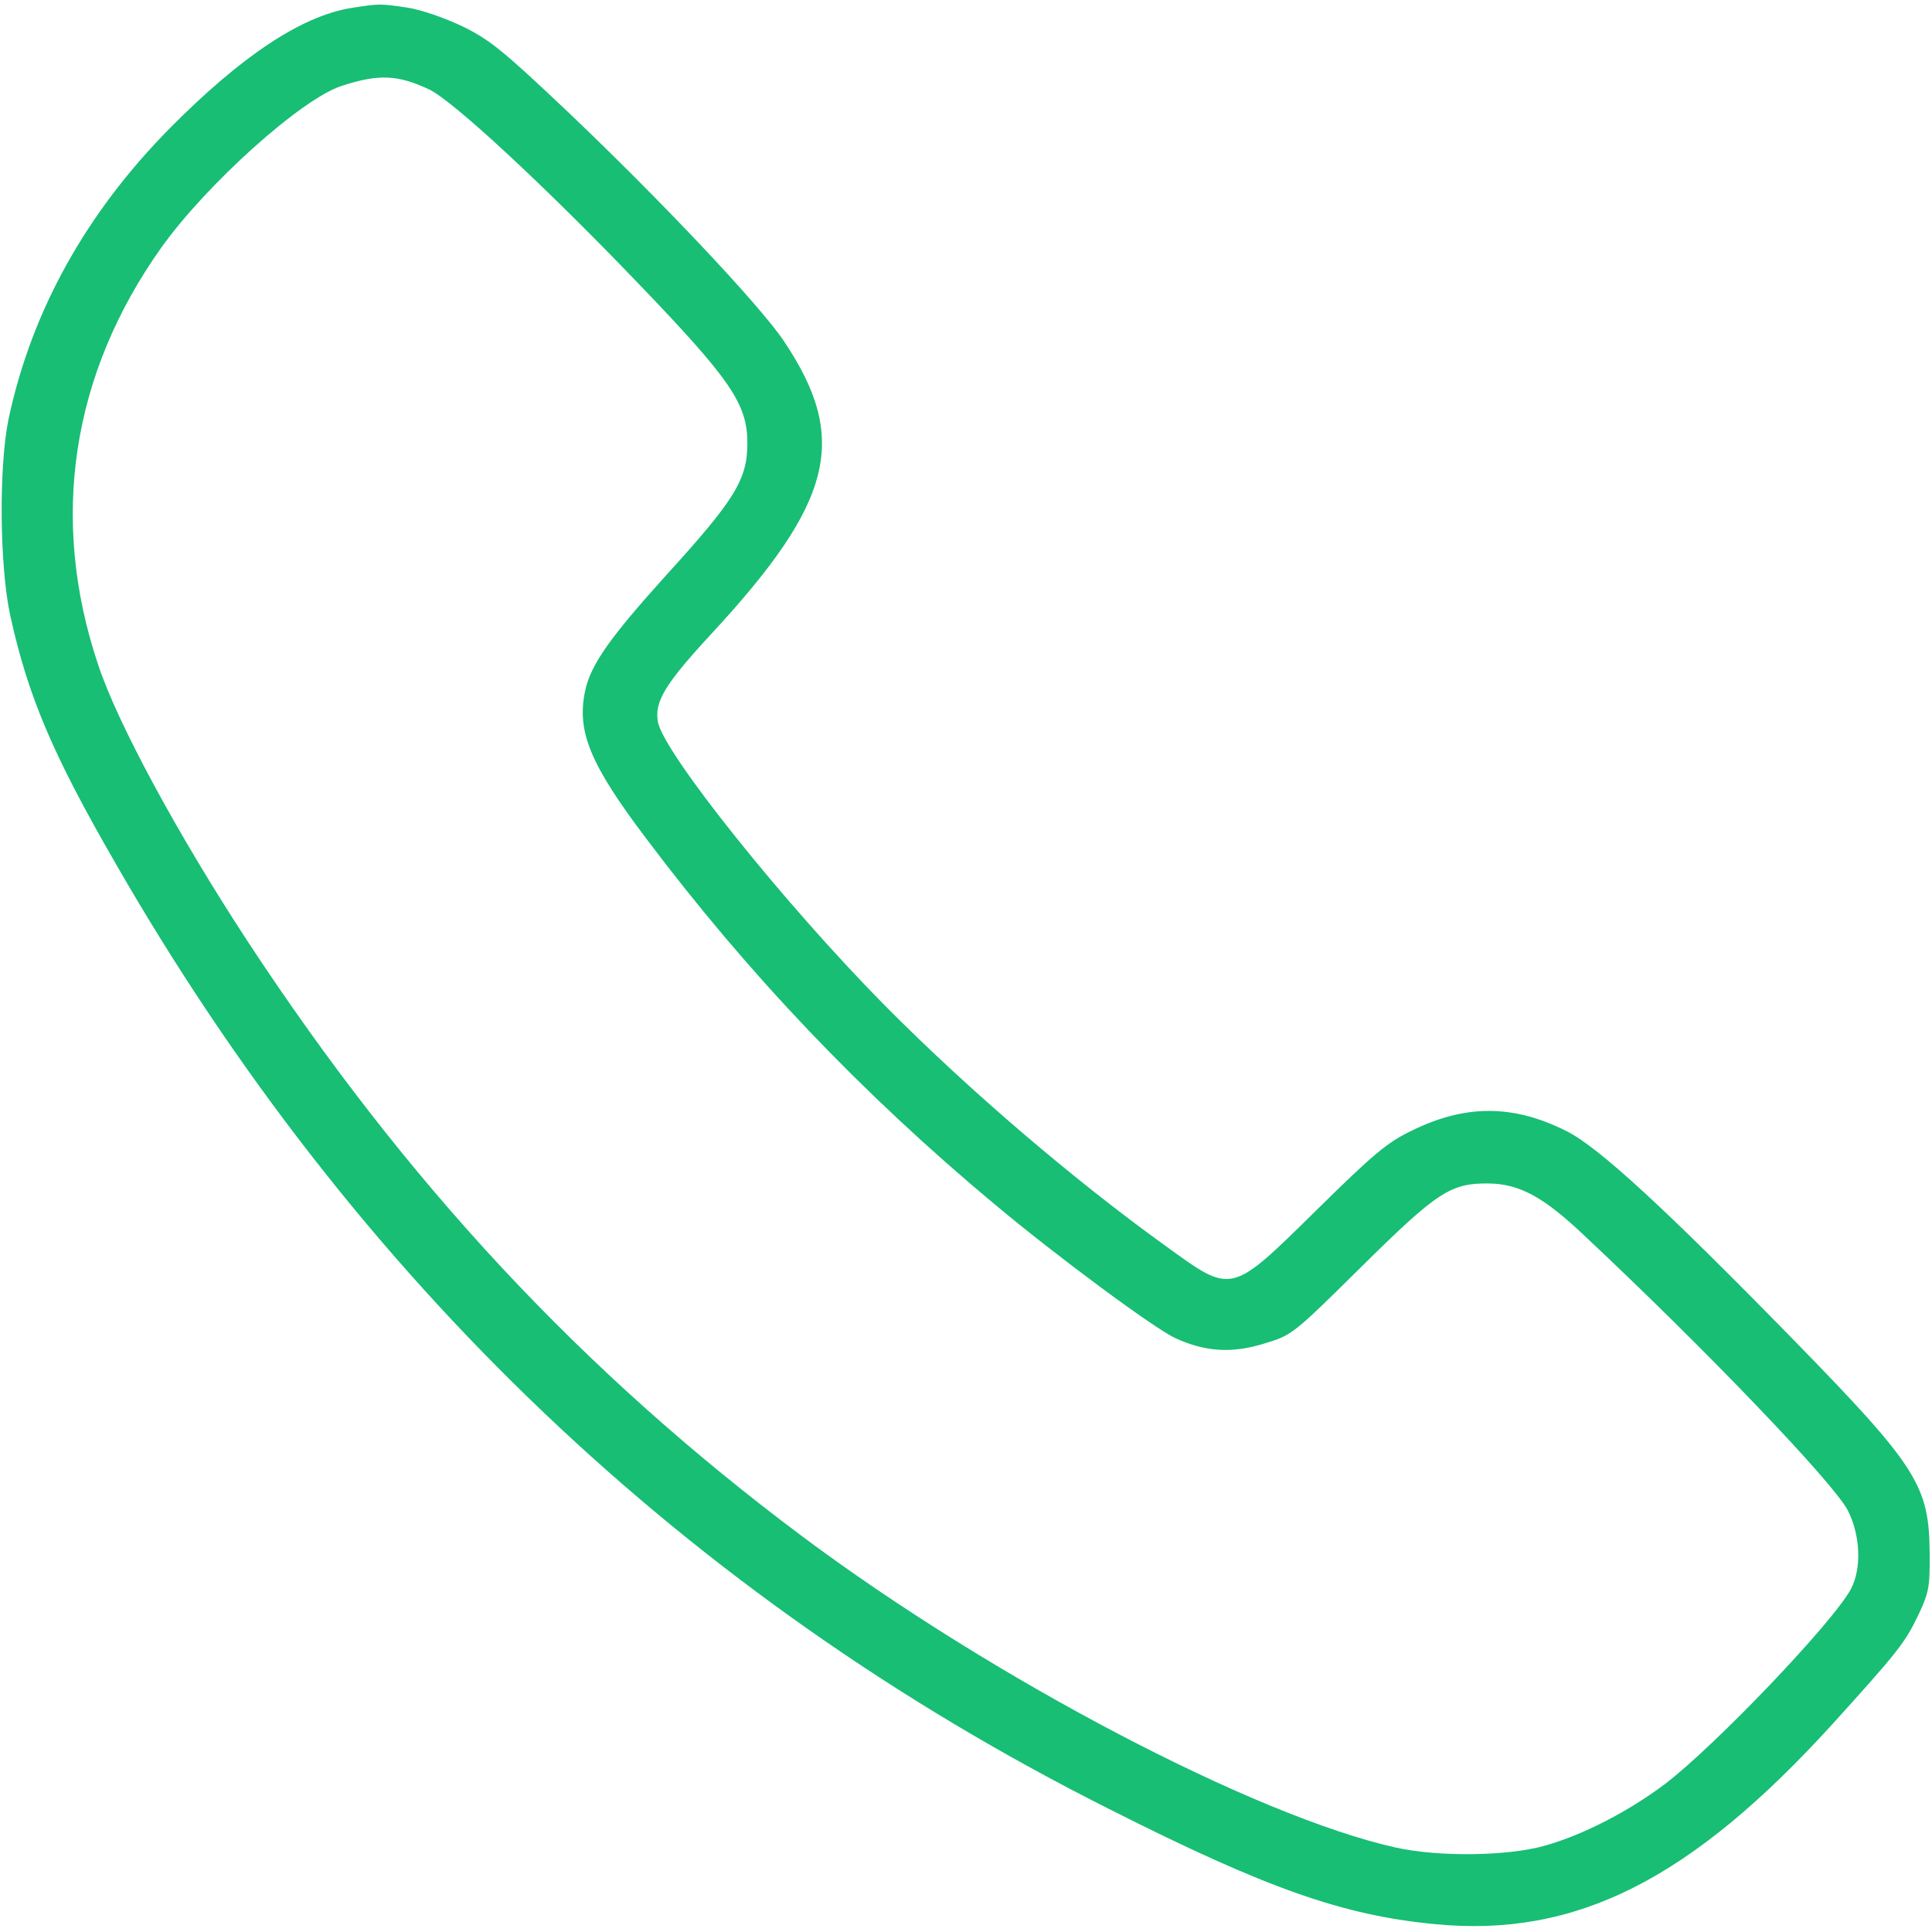 <svg width="18" height="18" viewBox="0 0 18 18" fill="none" xmlns="http://www.w3.org/2000/svg">
<path d="M3.268 0.075C2.804 0.152 2.245 0.525 1.581 1.196C0.8 1.987 0.294 2.898 0.08 3.903C-0.012 4.346 -0.005 5.278 0.097 5.742C0.262 6.487 0.487 7.022 1.071 8.034C3.3 11.919 6.411 14.883 10.335 16.855C11.804 17.597 12.514 17.846 13.372 17.927C14.684 18.054 15.756 17.512 17.078 16.057C17.679 15.393 17.749 15.305 17.872 15.048C17.971 14.837 17.981 14.791 17.978 14.468C17.974 13.842 17.862 13.663 16.712 12.485C15.51 11.255 14.891 10.685 14.592 10.537C14.096 10.288 13.65 10.288 13.147 10.537C12.922 10.646 12.796 10.752 12.268 11.272C11.46 12.067 11.484 12.06 10.862 11.61C9.997 10.987 9.023 10.154 8.246 9.37C7.311 8.425 6.183 7.015 6.13 6.727C6.095 6.54 6.193 6.375 6.629 5.904C7.768 4.673 7.912 4.086 7.304 3.179C7.079 2.842 6.155 1.864 5.283 1.035C4.685 0.469 4.562 0.37 4.312 0.247C4.14 0.166 3.933 0.093 3.796 0.071C3.539 0.033 3.535 0.033 3.268 0.075ZM4 0.834C4.221 0.94 5.075 1.731 5.951 2.645C6.812 3.541 6.963 3.766 6.963 4.128C6.963 4.466 6.851 4.652 6.204 5.362C5.68 5.943 5.504 6.192 5.452 6.435C5.371 6.814 5.497 7.12 6.021 7.813C6.97 9.075 8.028 10.186 9.262 11.216C9.846 11.705 10.753 12.376 10.95 12.467C11.228 12.594 11.474 12.612 11.78 12.517C12.036 12.439 12.04 12.439 12.676 11.81C13.39 11.104 13.513 11.023 13.868 11.026C14.156 11.03 14.378 11.149 14.757 11.508C15.889 12.569 17.078 13.81 17.215 14.071C17.334 14.303 17.345 14.612 17.246 14.802C17.085 15.108 15.977 16.268 15.51 16.623C15.162 16.883 14.743 17.098 14.392 17.196C14.044 17.294 13.411 17.302 13.007 17.214C11.695 16.922 9.252 15.642 7.473 14.313C5.423 12.78 3.782 11.016 2.309 8.773C1.655 7.774 1.092 6.734 0.913 6.189C0.459 4.832 0.667 3.485 1.5 2.311C1.922 1.717 2.815 0.915 3.187 0.799C3.532 0.687 3.708 0.697 4 0.834Z" fill="#17BE74"/>
</svg>

